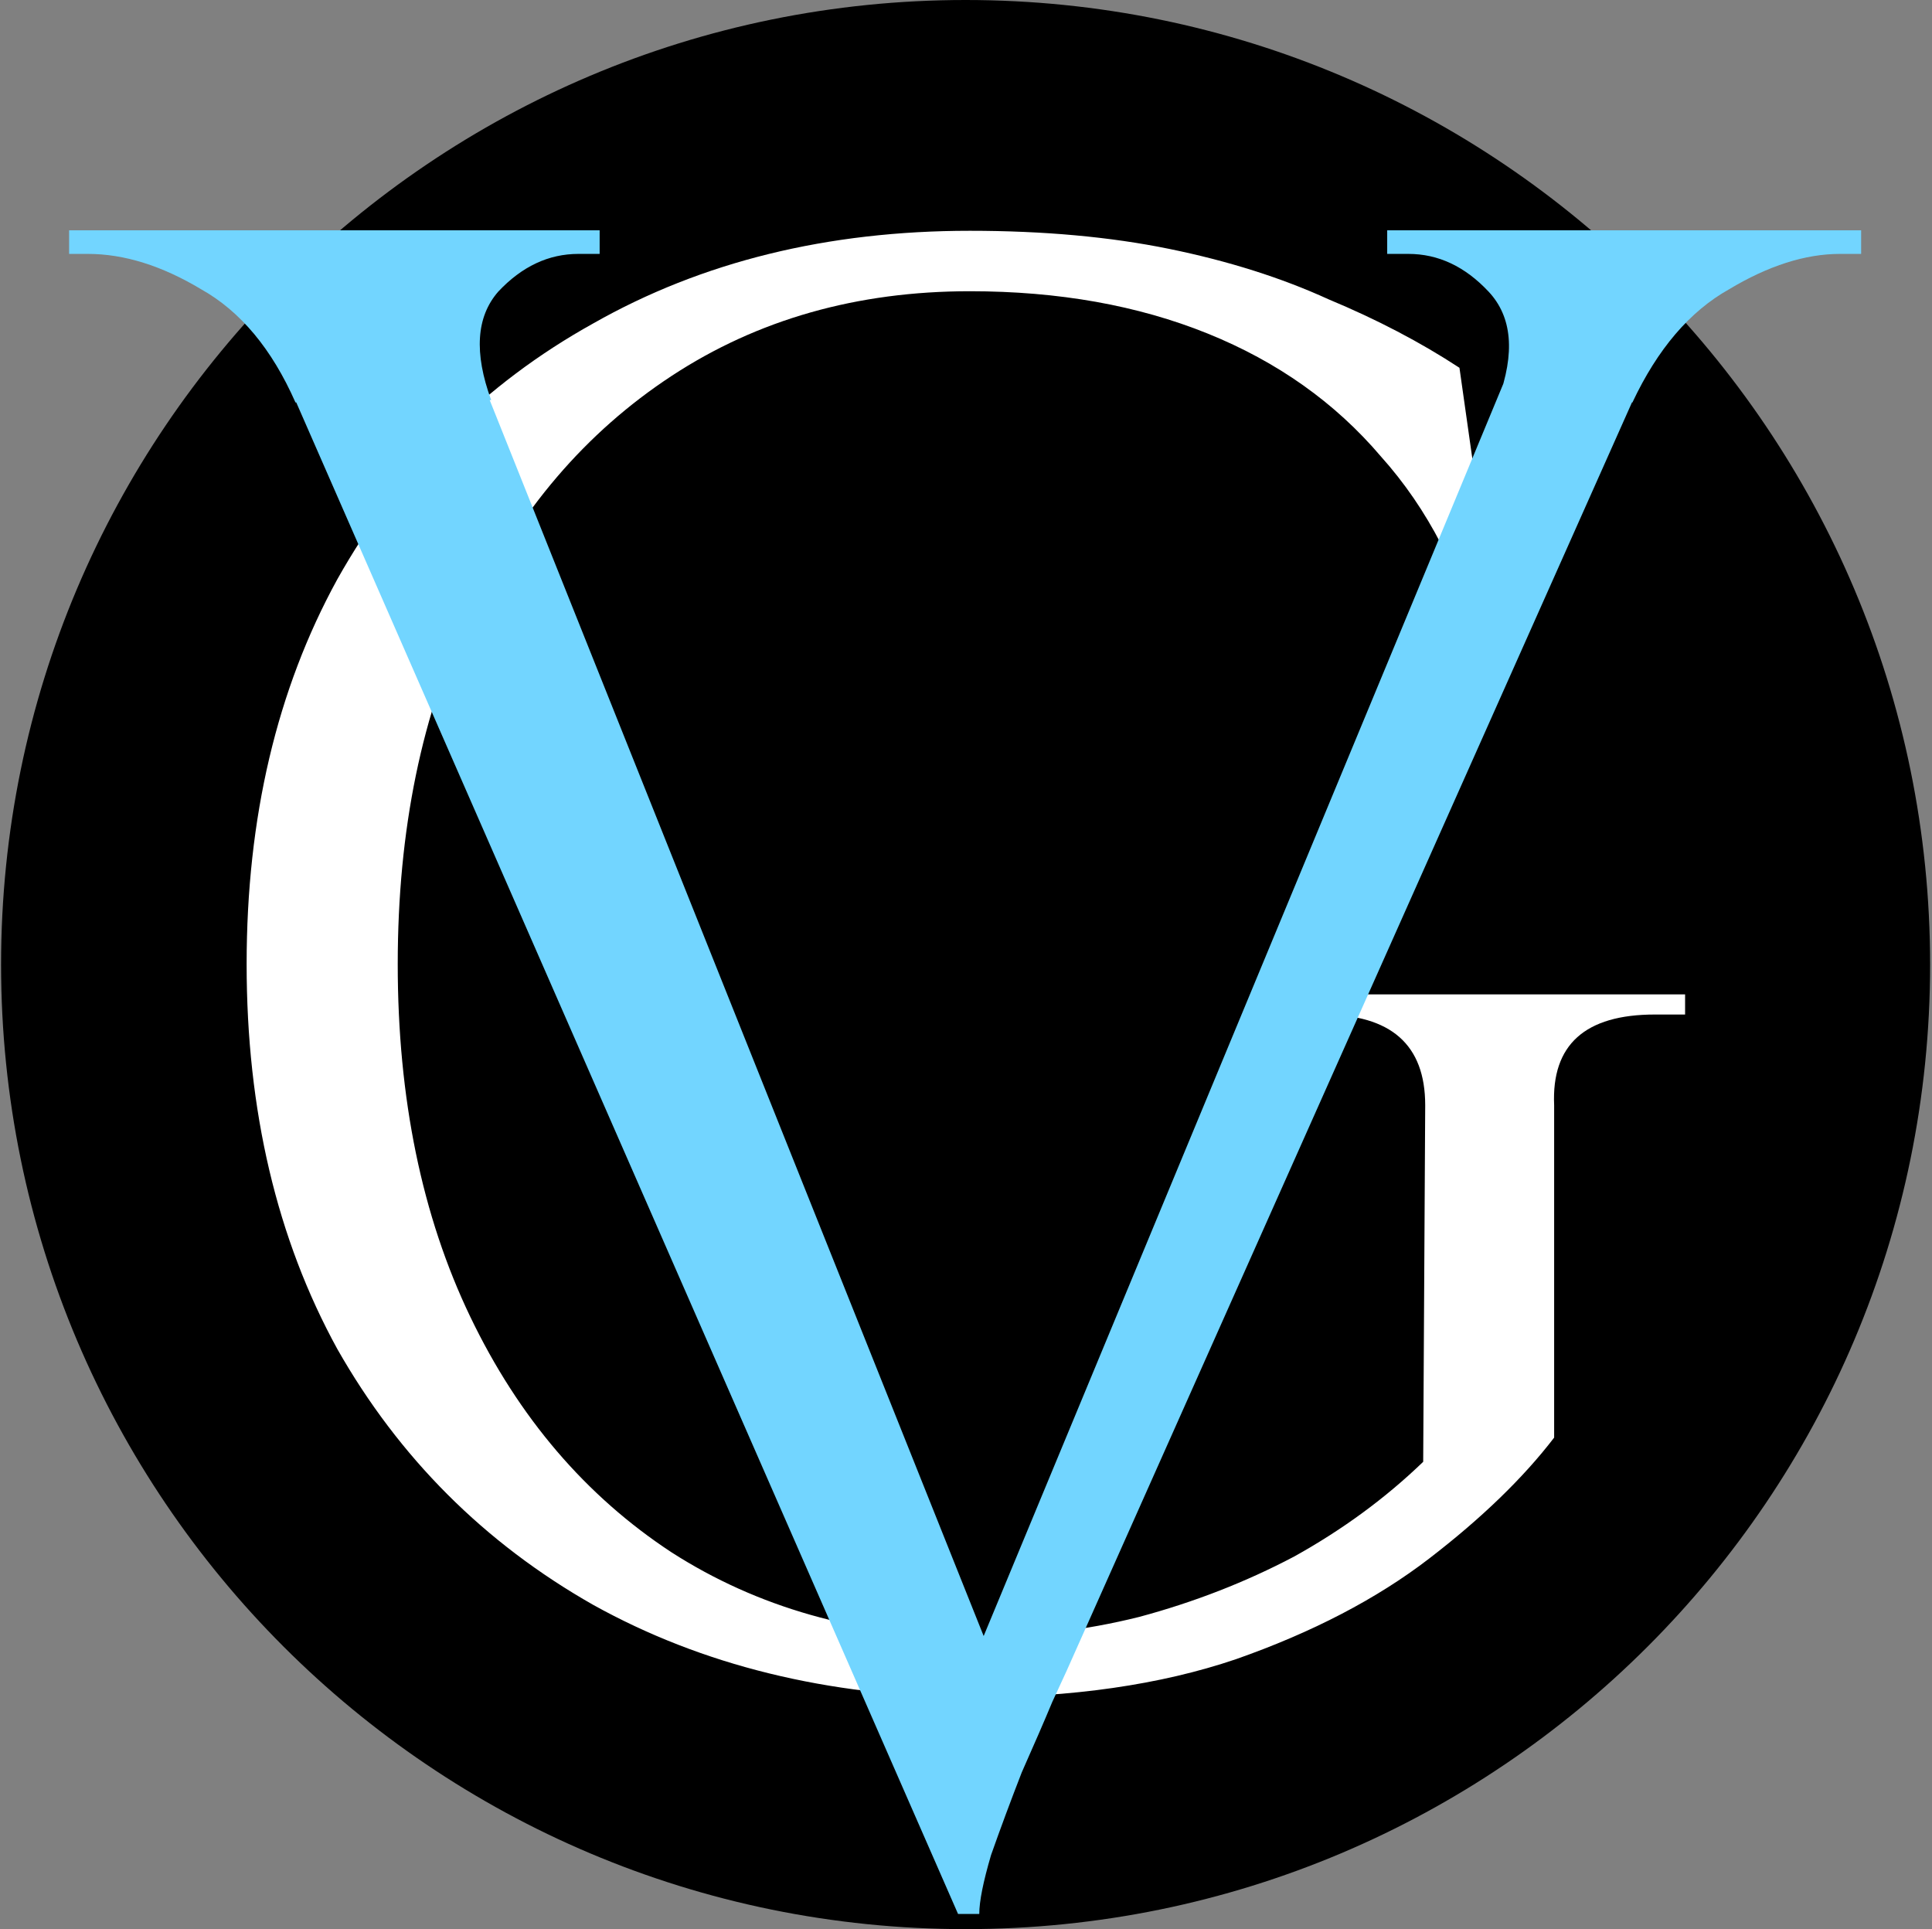 <svg xmlns="http://www.w3.org/2000/svg" width="653" height="652" viewBox="0 0 653 652" fill="none"><rect x="0" y="0" width="653" height="652" fill="#808080" stroke="none"/><g clip-path="url(#clip0_7_180)"><path d="M326.36 652c180.045.0 326-145.955 326-326 0-180.045-145.955-326-326-326C146.315.0.36 145.955.36 326 .36 506.045 146.315 652 326.36 652z" fill="#000"/><path d="M525.287 373.526V485.881C514.846 499.499 500.774 513.118 483.069 526.737 465.365 540.355 443.575 551.704 417.699 560.783 392.278 569.409 362.317 573.721 327.816 573.721 279.696 573.267 237.251 562.826 200.481 542.398 163.71 521.516 134.884 492.69 114.002 455.919c-20.428-37.224-30.642-80.577-30.642-130.058.0-49.482 10.214-92.835 30.642-130.059 20.882-37.225 49.708-66.051 86.479-86.479C237.251 88.441 279.696 78 327.816 78 352.784 78 375.254 80.043 395.229 84.128 415.203 88.214 433.134 93.888 449.022 101.152c16.343 6.809 31.097 14.526 44.261 23.152l13.619 96.012H500.774c-6.81-26.33-18.159-48.347-34.047-66.051-15.435-18.158-34.955-32.004-58.561-41.537-23.605-9.533-50.389-14.3-80.35-14.3-38.132.0-71.725 9.533-100.779 28.599-29.053 19.067-51.751 45.623-68.093 79.67-16.343 34.047-24.514 73.768-24.514 119.164C134.43 371.256 142.601 410.978 158.944 445.024c16.342 34.047 39.04 60.604 68.093 79.67C256.091 543.306 289.684 552.839 327.816 553.293 347.79 553.293 366.856 551.023 385.015 546.484 403.627 541.49 421.104 534.681 437.447 526.056 453.789 516.977 468.316 506.309 481.027 494.052L481.707 373.526c0-20.428-11.575-30.642-34.727-30.642H436.085V336.075H569.548V342.884H559.334C535.728 342.884 524.379 353.098 525.287 373.526z" fill="#fff"/><path d="M323.814 646.872 76.756 82.625H144.498L339.753 571.161l-15.939 75.711zm0 0L316.641 591.085 528.632 80.234H576.45L360.474 564.785S358.88 568.239 355.692 575.146C353.035 581.522 349.582 589.491 345.332 599.055 341.612 608.618 338.159 617.916 334.971 626.948 332.315 635.98 330.986 642.622 330.986 646.872H323.814zM506.317 135.224C512.162 119.285 511.099 107.065 503.129 98.564 495.16 90.063 486.128 85.813 476.033 85.813H468.86v-7.97H629.049v7.97h-7.173c-11.688.0-24.174 3.985-37.457 11.954C571.137 105.206 560.245 117.957 551.744 136.021L506.317 135.224zm-340.301.0L99.868 136.021C91.899 117.957 81.272 105.206 67.99 97.767 54.707 89.798 41.956 85.813 29.736 85.813h-6.376v-7.97H202.676v7.97h-7.173c-10.095.0-19.127 4.25-27.096 12.751C160.968 107.065 160.171 119.285 166.016 135.224z" fill="#72d5ff"/></g><defs><clipPath id="clip0_7_180"><rect width="653" height="652" fill="#fff"/></clipPath></defs></svg>